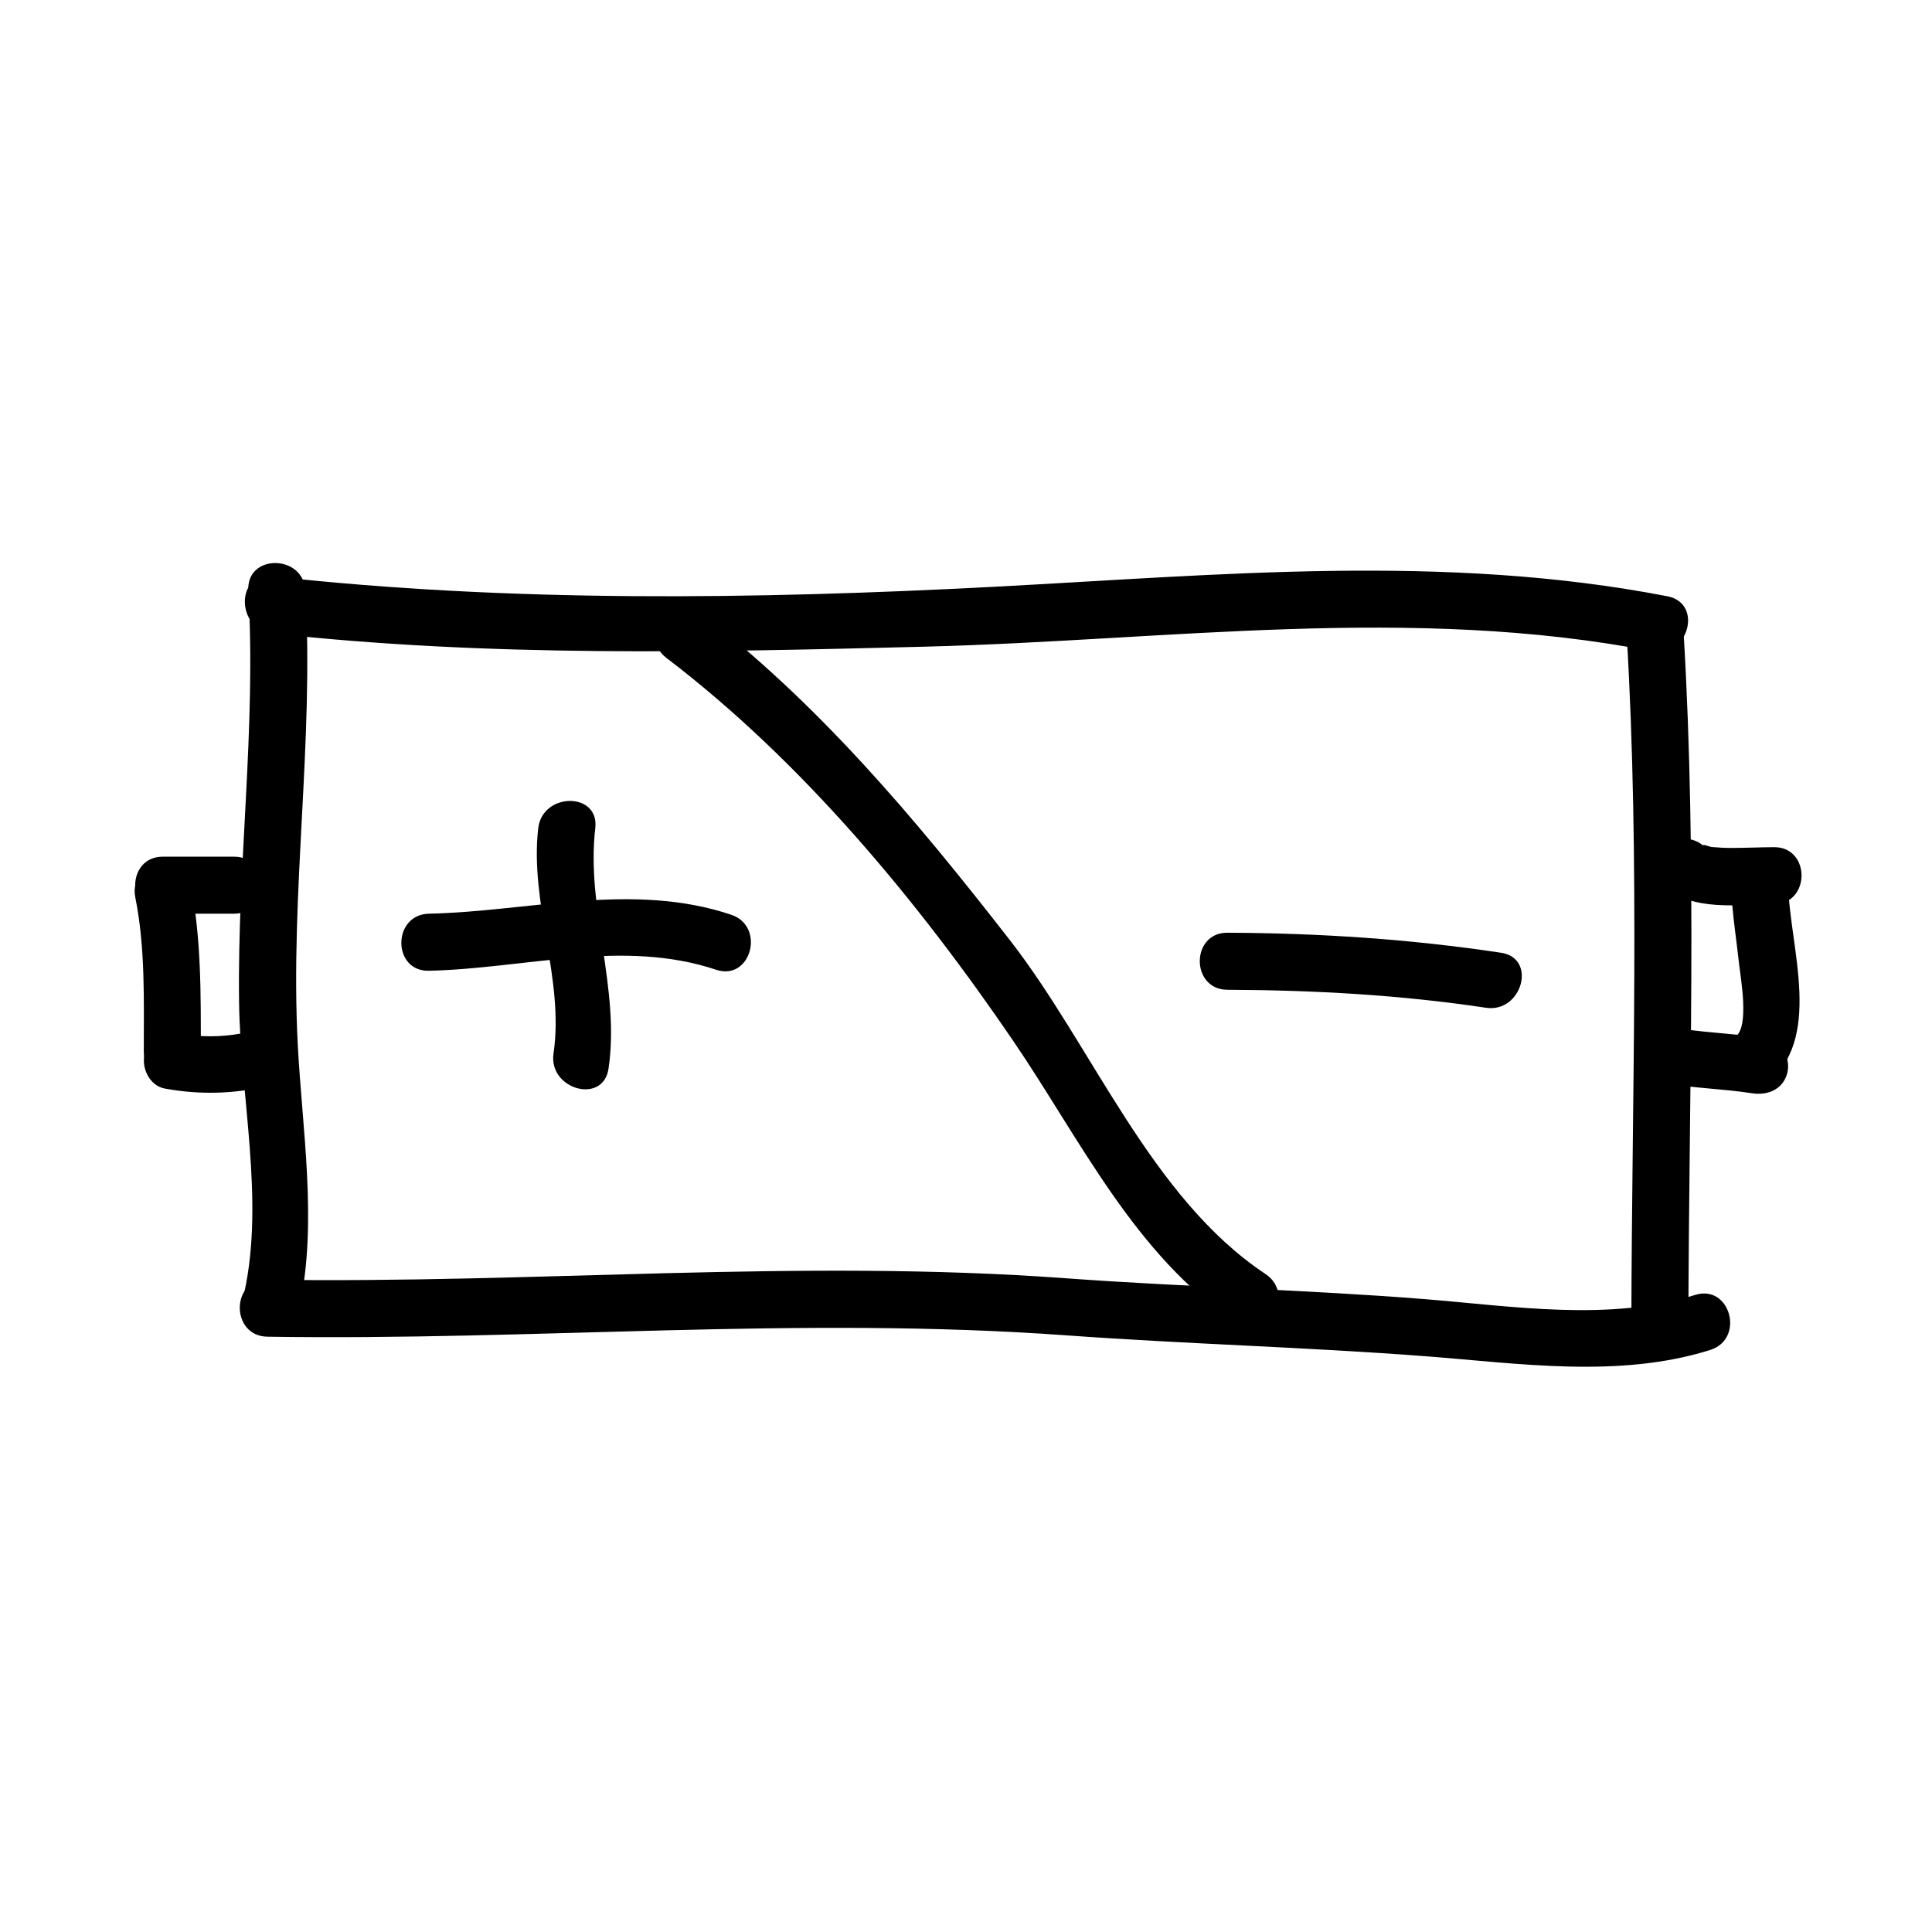 <?xml version="1.0" encoding="UTF-8"?>
<!-- Uploaded to: ICON Repo, www.svgrepo.com, Generator: ICON Repo Mixer Tools -->
<svg fill="#000000" width="800px" height="800px" version="1.1" viewBox="144 144 512 512" xmlns="http://www.w3.org/2000/svg">
 <g>
  <path d="m209.81 300.5c2.106 36.562-2.953 72.699-2.453 109.17 0.332 24.656 6.695 52.156 1.465 76.488-2.047 9.508 12.523 13.543 14.574 4.019 4.785-22.262 0.664-46.992-0.492-69.48-2.07-40.059 4.336-80.031 2.023-120.2-0.559-9.688-15.676-9.742-15.117 0z"/>
  <path d="m216.11 311.83c57.434 6.359 115.21 5.008 172.87 3.547 64.492-1.633 128.86-11.18 192.9 1.219 9.523 1.844 13.582-12.723 4.019-14.574-59.148-11.453-118.83-5.644-178.49-2.519-63.449 3.328-128.09 4.211-191.3-2.785-9.68-1.074-9.578 14.055 0 15.113z"/>
  <path d="m214.85 498.24c70.906 1.109 140.73-5.5 211.7-0.363 31.648 2.293 63.383 3.117 95.004 5.523 24.809 1.883 51.469 5.984 75.684-1.652 9.262-2.918 5.305-17.512-4.019-14.574-22.68 7.148-48.406 2.969-71.668 1.109-31.605-2.527-63.363-3.199-95.004-5.523-70.961-5.207-140.79 1.473-211.69 0.367-9.754-0.152-9.738 14.961 0 15.113z"/>
  <path d="m575.07 311.83c3.621 60.824 1.379 121.75 1.258 182.63-0.02 9.75 15.094 9.75 15.113 0 0.121-60.879 2.363-121.8-1.258-182.63-0.574-9.684-15.695-9.742-15.113 0z"/>
  <path d="m286.64 363.47c-2.324 19.914 6.949 40.055 4.051 59.707-1.406 9.531 13.156 13.633 14.574 4.019 3.141-21.25-5.996-42.391-3.508-63.727 1.125-9.668-14.004-9.562-15.117 0z"/>
  <path d="m257.67 401.26c25.191-0.555 51.453-8.52 76.082-0.273 9.27 3.109 13.211-11.492 4.019-14.574-26.156-8.766-53.391-0.863-80.102-0.273-9.734 0.219-9.754 15.332 0 15.121z"/>
  <path d="m469.27 406.3c22.973 0.098 45.793 1.352 68.523 4.766 9.531 1.438 13.633-13.125 4.019-14.574-24.086-3.629-48.195-5.211-72.543-5.309-9.75-0.039-9.746 15.074 0 15.117z"/>
  <path d="m320.61 318.36c35.918 27.352 66.559 64.301 91.887 101.46 17.777 26.078 32.238 56.914 59.258 74.875 8.141 5.41 15.703-7.684 7.629-13.055-30.5-20.273-45.762-60.242-67.793-88.539-24.969-32.078-50.855-63.047-83.352-87.793-7.762-5.906-15.273 7.234-7.629 13.051z"/>
  <path d="m602.78 378.59c0.16 7.027 1.359 13.996 2.109 20.973 0.402 3.699 2.731 16.328-0.887 19.105-7.629 5.844-0.109 18.984 7.629 13.055 15.852-12.148 6.641-36.465 6.262-53.125-0.219-9.742-15.336-9.762-15.113-0.008z"/>
  <path d="m179.86 381.86c2.68 13.25 2.246 27.348 2.246 40.812 0 9.75 15.113 9.75 15.113 0 0-14.871 0.172-30.199-2.793-44.836-1.926-9.543-16.496-5.492-14.566 4.023z"/>
  <path d="m187.14 386.14h18.895c9.75 0 9.75-15.113 0-15.113h-18.895c-9.75 0-9.75 15.113 0 15.113z"/>
  <path d="m187.65 432.47c8.102 1.492 16.066 1.492 24.172 0 4.055-0.746 6.297-5.586 5.273-9.297-1.16-4.223-5.25-6.027-9.297-5.273-5.262 0.969-10.871 0.969-16.133 0-4.051-0.746-8.137 1.055-9.297 5.273-1.016 3.711 1.227 8.551 5.281 9.297z"/>
  <path d="m584.84 378.89c7.941 6.723 19.629 4.801 29.277 4.731 9.742-0.07 9.75-15.184 0-15.113-3.797 0.023-7.598 0.207-11.402 0.203-1.719 0-3.426-0.102-5.141-0.246-0.352-0.031-2.949-1.023-2.047-0.258-7.387-6.262-18.137 4.379-10.688 10.684z"/>
  <path d="m585.66 431.21c7.527 1.164 15.156 1.359 22.672 2.519 4.07 0.629 8.113-0.969 9.297-5.273 0.996-3.621-1.199-8.664-5.273-9.297-7.527-1.164-15.156-1.359-22.672-2.519-4.07-0.629-8.113 0.969-9.297 5.273-0.996 3.625 1.199 8.668 5.273 9.297z"/>
 </g>
</svg>